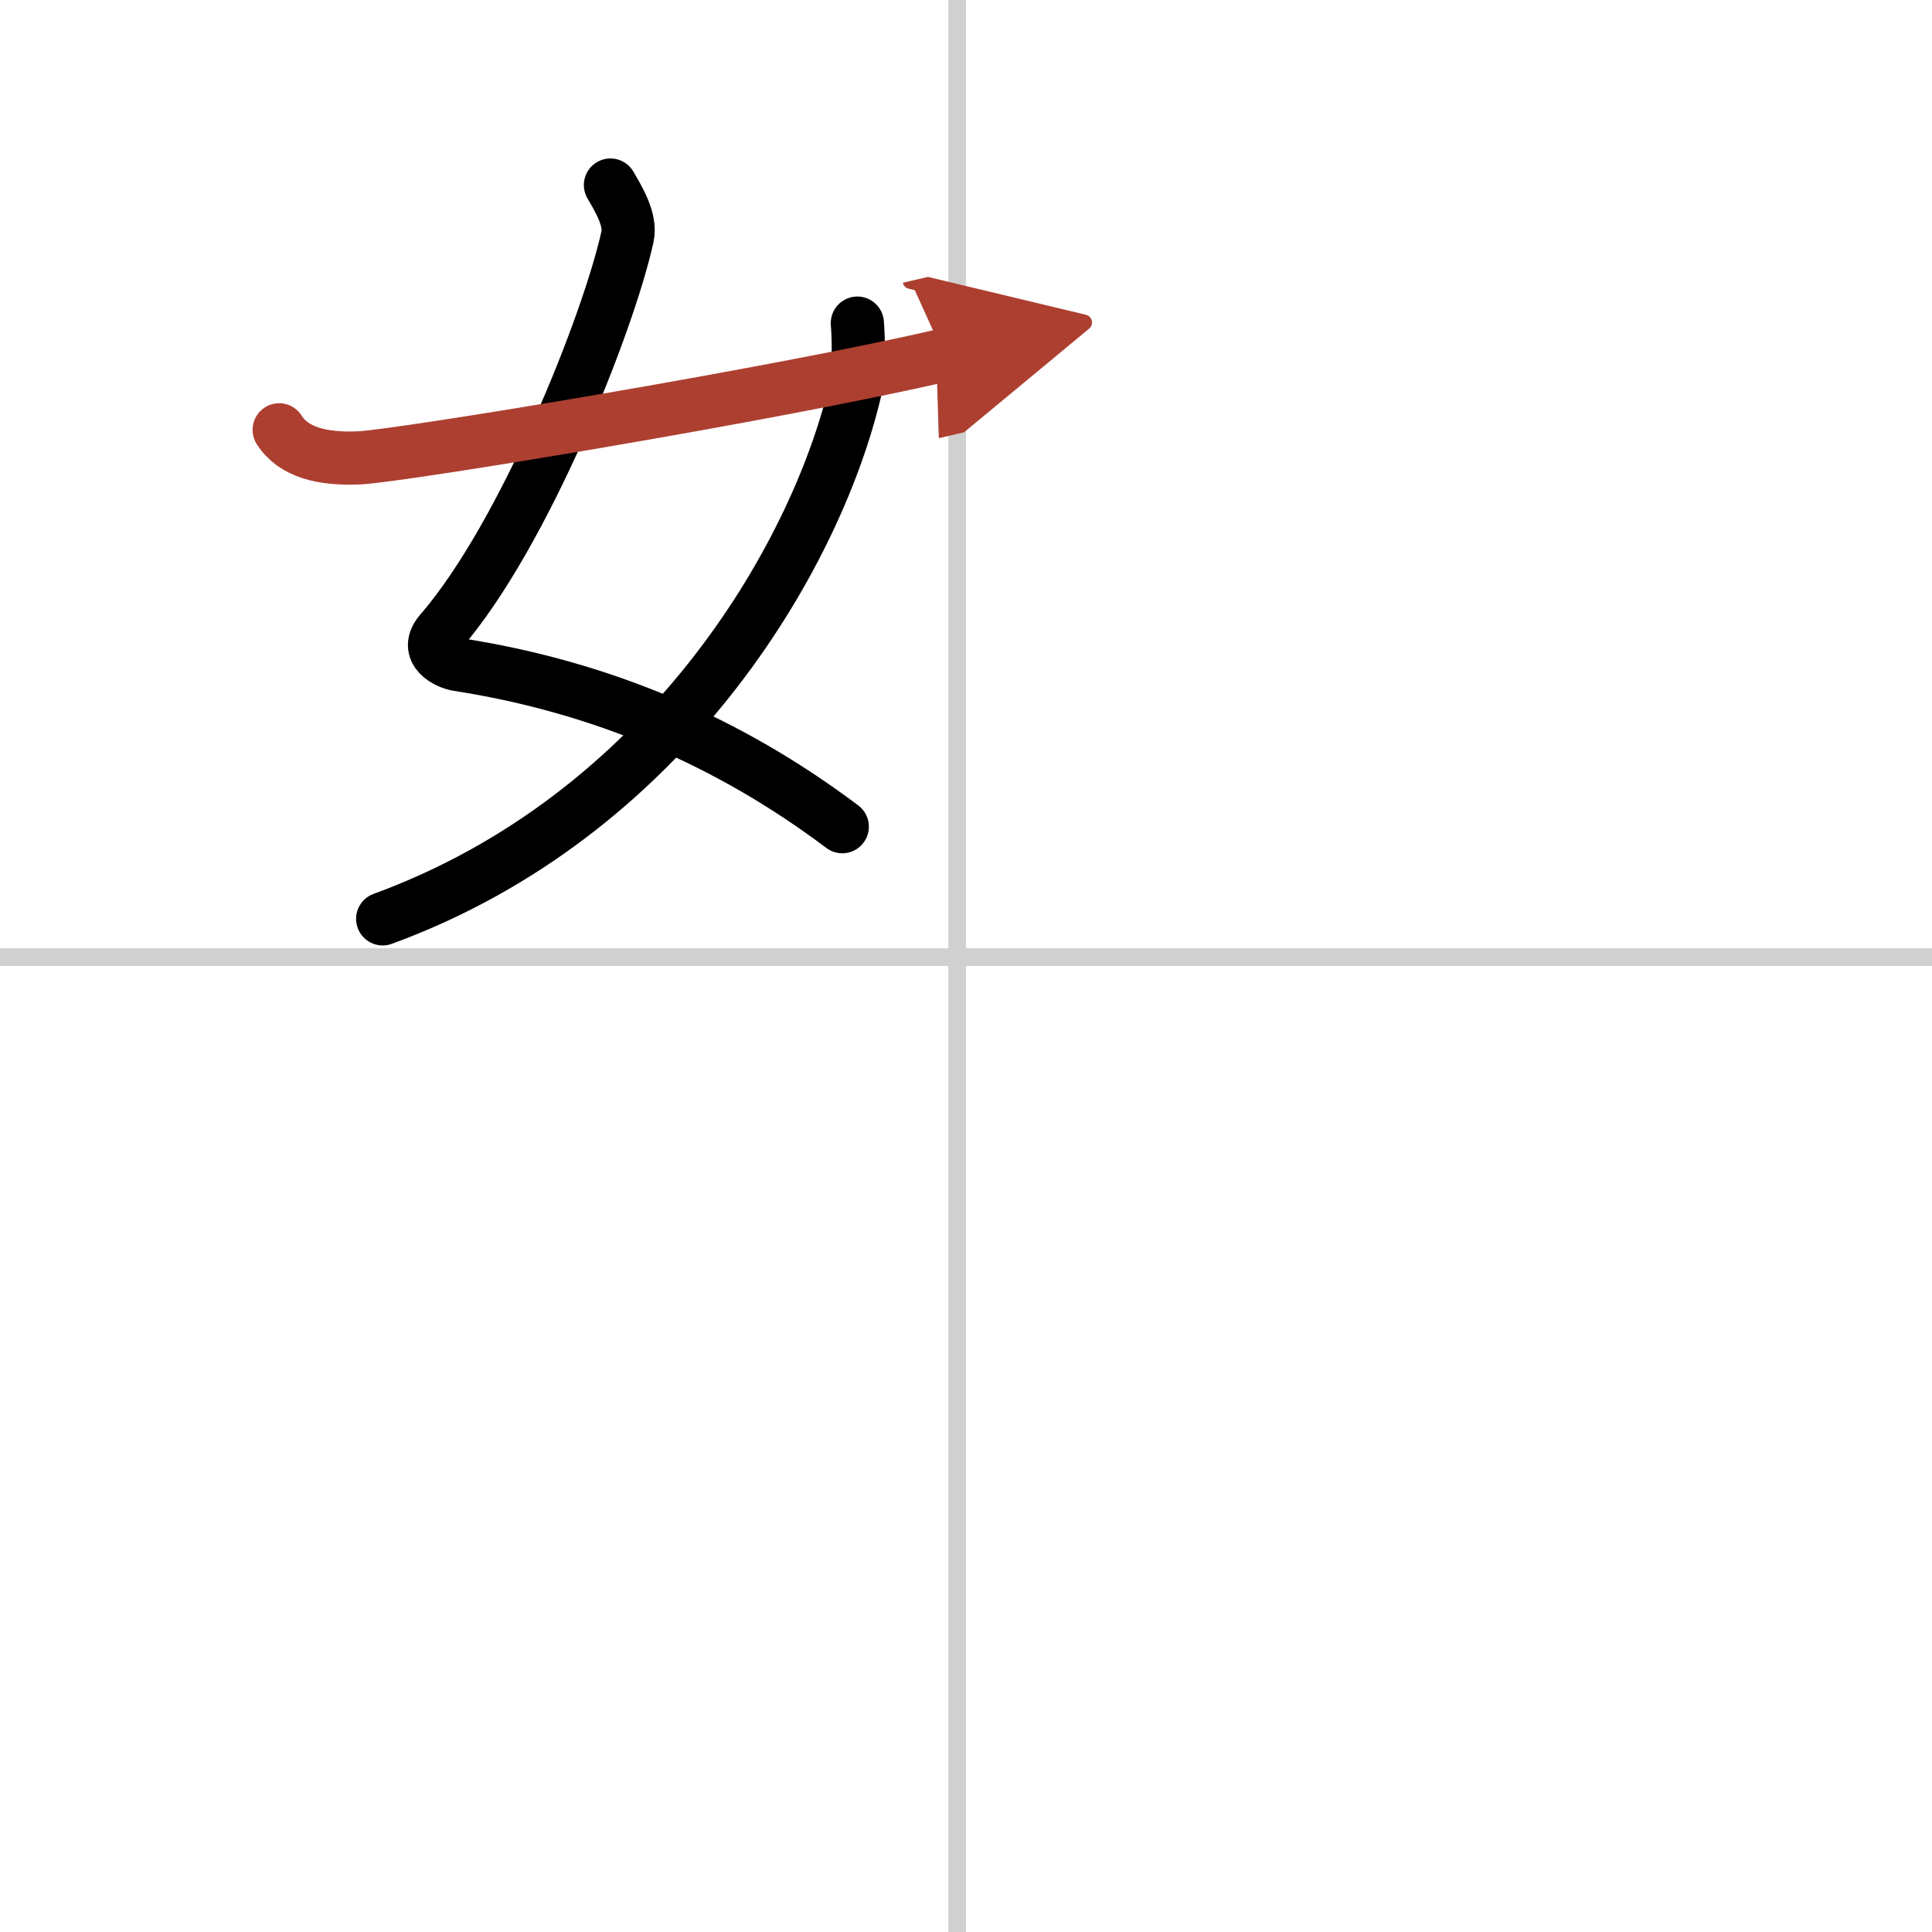 <svg width="400" height="400" viewBox="0 0 109 109" xmlns="http://www.w3.org/2000/svg"><defs><marker id="a" markerWidth="4" orient="auto" refX="1" refY="5" viewBox="0 0 10 10"><polyline points="0 0 10 5 0 10 1 5" fill="#ad3f31" stroke="#ad3f31"/></marker></defs><g fill="none" stroke="#000" stroke-linecap="round" stroke-linejoin="round" stroke-width="3"><rect width="100%" height="100%" fill="#fff" stroke="#fff"/><line x1="54" x2="54" y2="109" stroke="#d0d0d0" stroke-width="1"/><line x2="109" y1="54" y2="54" stroke="#d0d0d0" stroke-width="1"/><path d="m34.44 10.44c0.42 0.73 1.18 1.93 0.96 2.92-1.08 4.89-5.82 16.83-10.55 22.29-0.97 1.12 0.41 1.75 0.96 1.84 8.19 1.27 15.37 4.38 21.71 9.15"/><path d="m48.37 18.23c0.07 0.82 0.12 2.8-0.16 3.95-2.25 9.35-10.7 23.84-26.62 29.66"/><path d="m15.75 24.25c0.8 1.26 2.41 1.68 4.55 1.58 2.31-0.11 23.42-3.58 32.97-5.8" marker-end="url(#a)" stroke="#ad3f31"/></g></svg>

